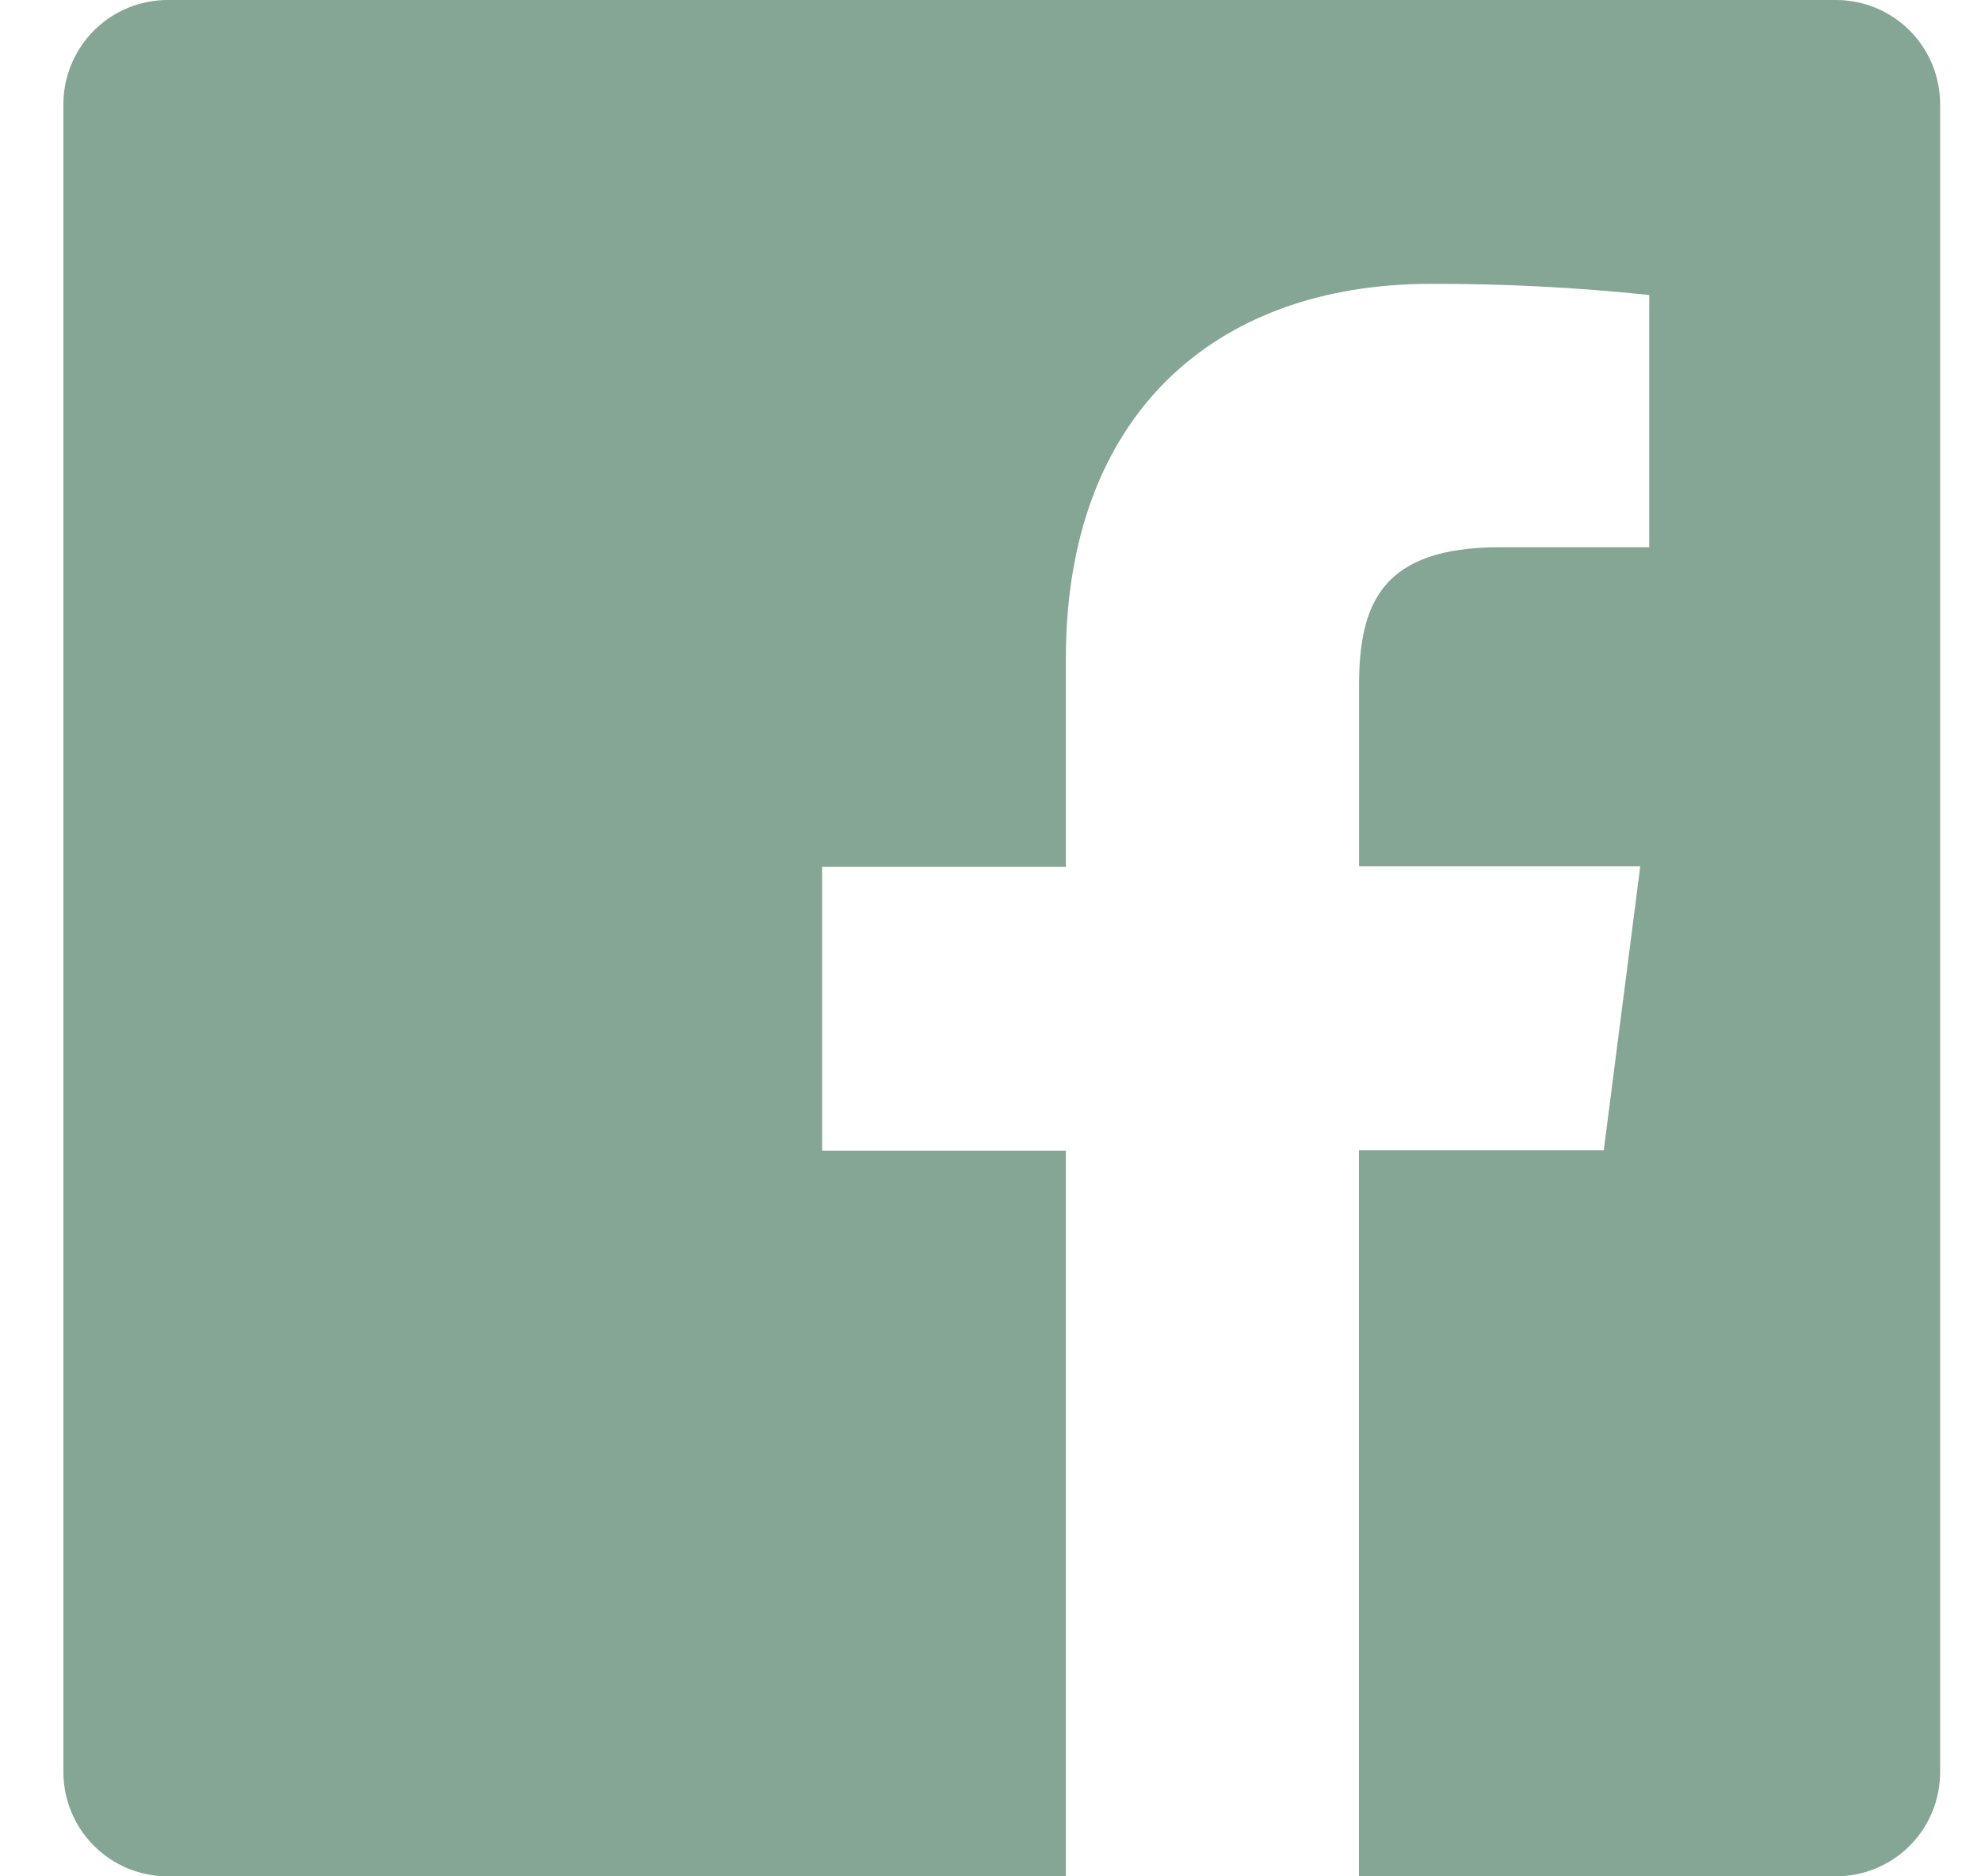 <svg width="19" height="18" viewBox="0 0 19 18" fill="none" xmlns="http://www.w3.org/2000/svg">
<path d="M17.608 0H1.608C1.343 0 1.089 0.105 0.901 0.293C0.714 0.48 0.608 0.735 0.608 1V17C0.608 17.265 0.714 17.52 0.901 17.707C1.089 17.895 1.343 18 1.608 18H10.223V11.04H7.885V8.315H10.223V6.315C10.223 3.99 11.643 2.723 13.723 2.723C14.422 2.721 15.122 2.757 15.818 2.83V5.25H14.383C13.255 5.25 13.035 5.788 13.035 6.575V8.31H15.732L15.382 11.035H13.034V18H17.608C17.874 18 18.128 17.895 18.316 17.707C18.503 17.52 18.608 17.265 18.608 17V1C18.608 0.735 18.503 0.48 18.316 0.293C18.128 0.105 17.874 0 17.608 0Z" fill="#85A694"/>
</svg>
